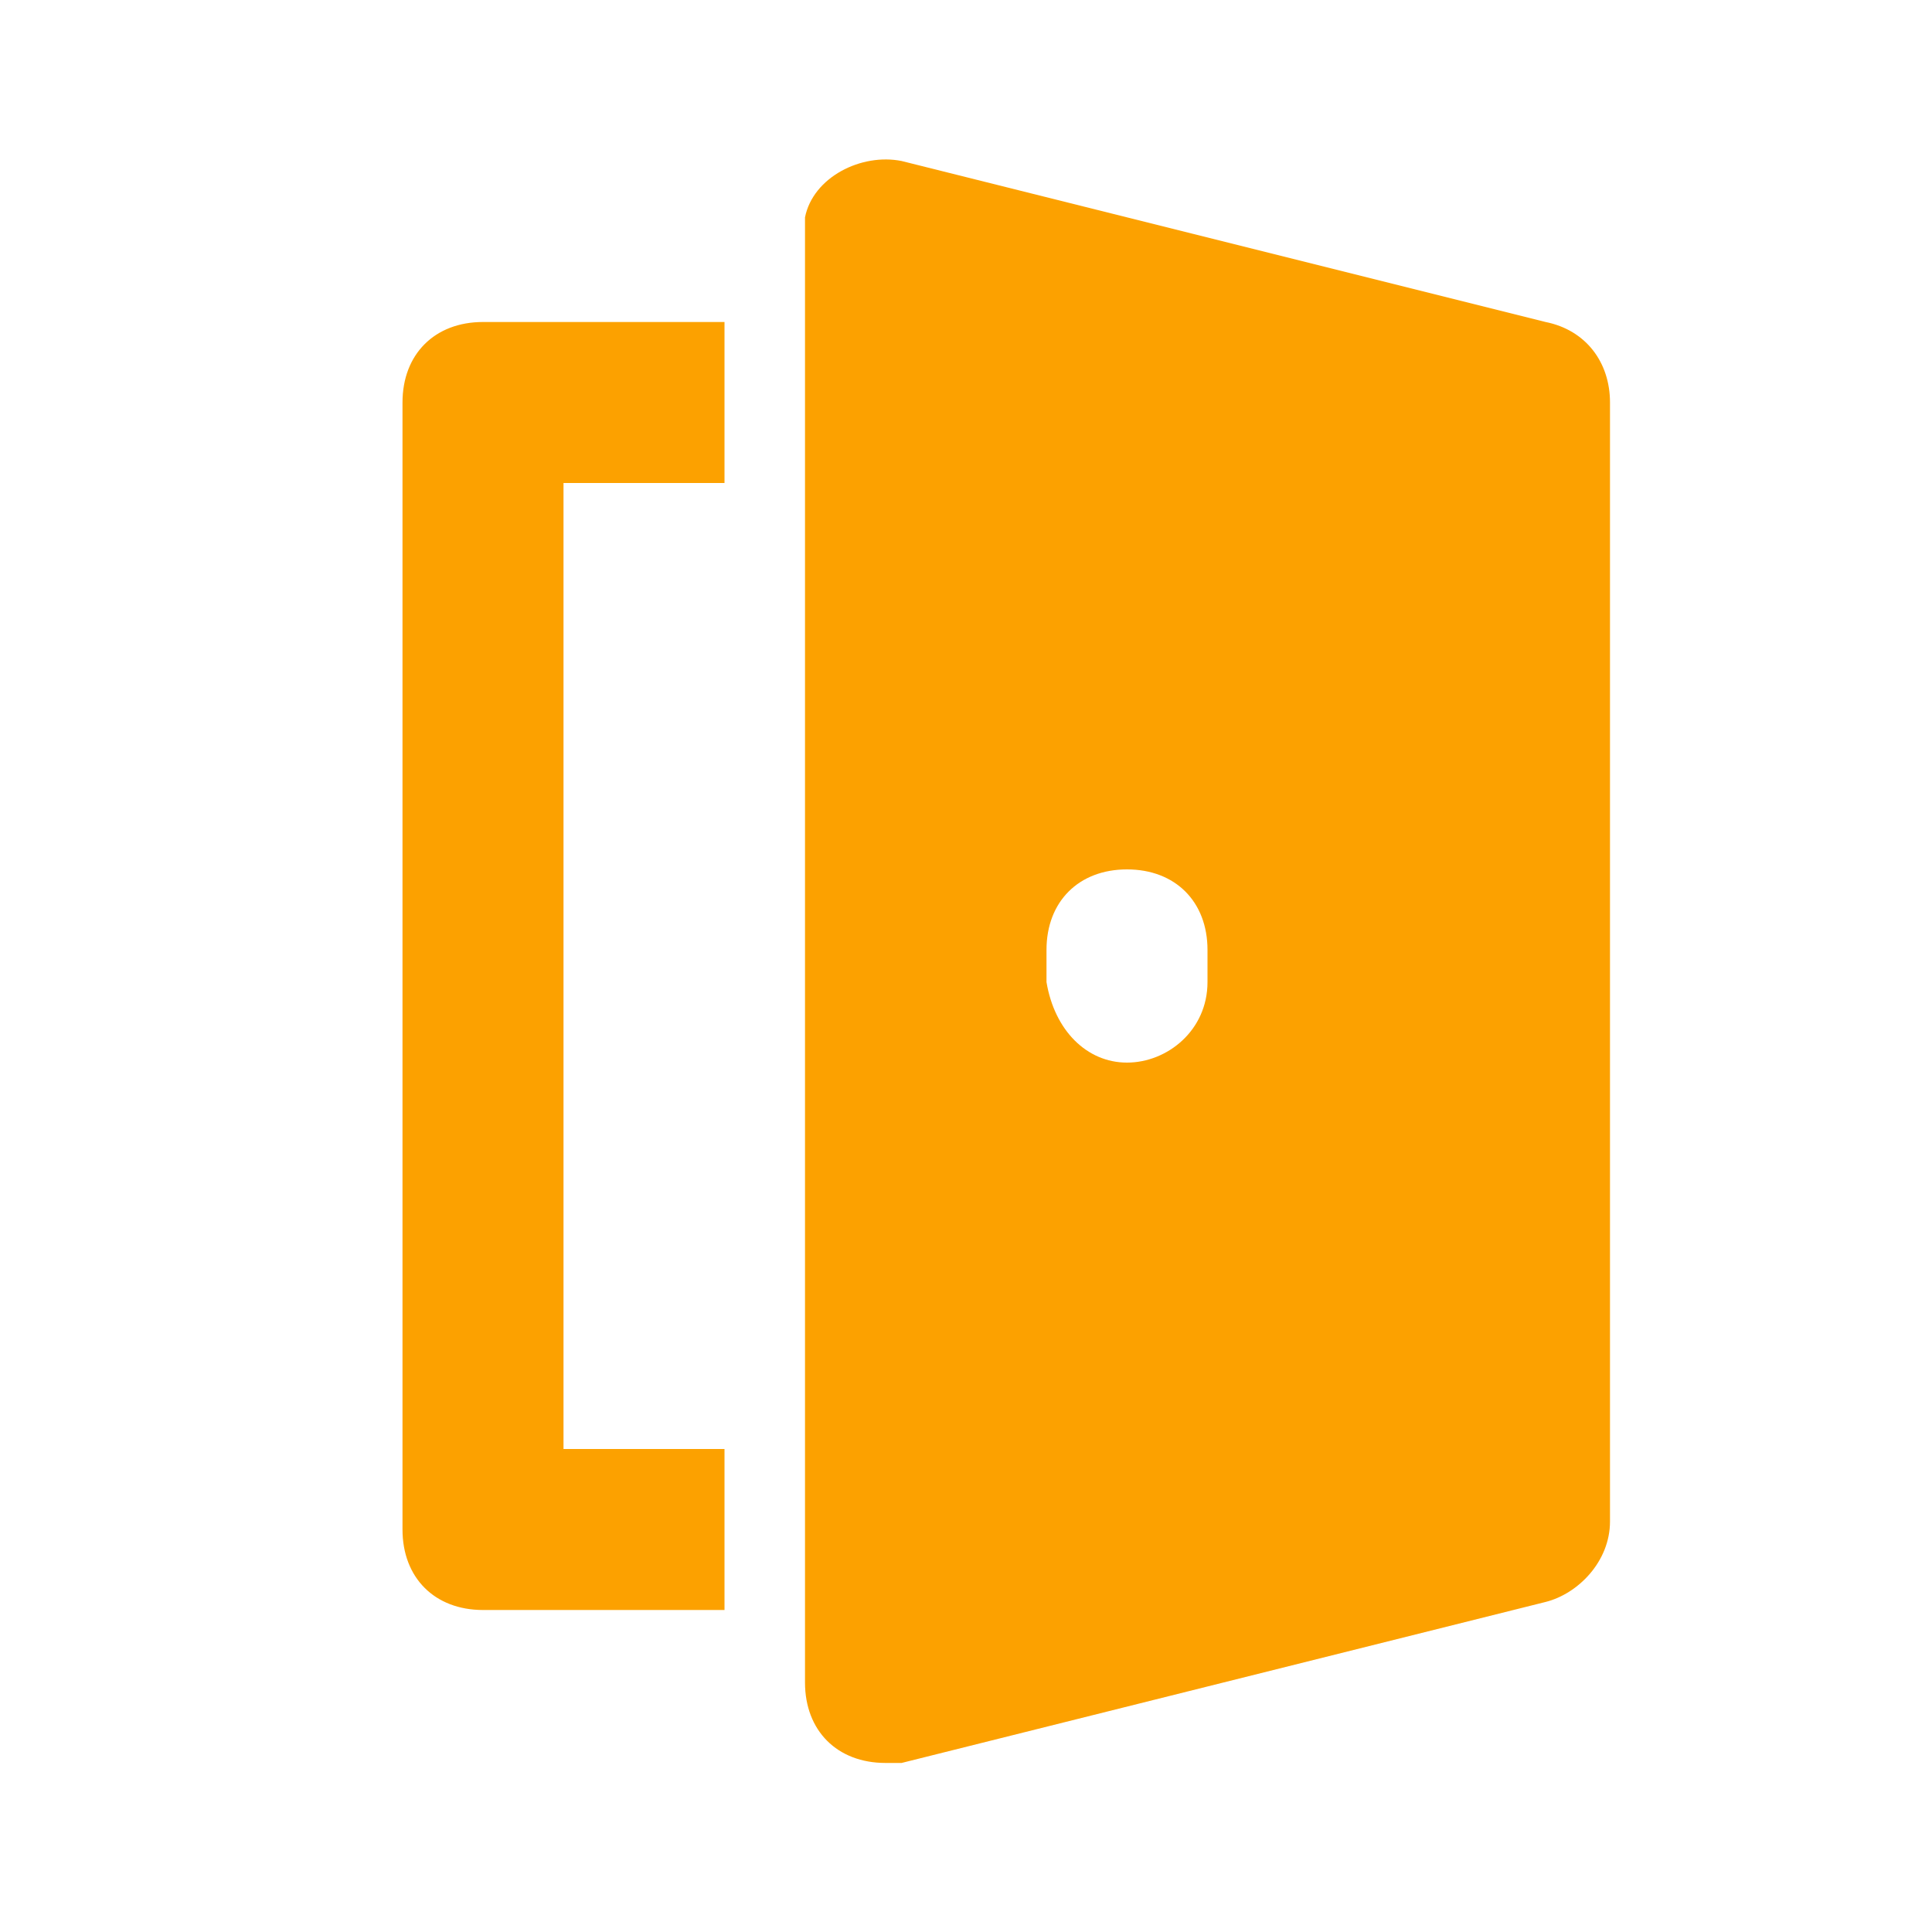 <?xml version="1.0" encoding="utf-8"?>
<!-- Generator: Adobe Illustrator 26.4.1, SVG Export Plug-In . SVG Version: 6.00 Build 0)  -->
<svg version="1.1" id="Ebene_1" xmlns="http://www.w3.org/2000/svg" xmlns:xlink="http://www.w3.org/1999/xlink" x="0px" y="0px"
	 viewBox="0 0 24 24" style="enable-background:new 0 0 24 24;" xml:space="preserve">
<style type="text/css">
	.st0{fill:#FCA100;}
</style>
<path class="st0" d="M5,5v14c0,0.6,0.4,1,1,1h3v-2H7V6h2V4H6C5.4,4,5,4.4,5,5z M19.2,4l-8-2c-0.5-0.1-1.1,0.2-1.2,0.7
	c0,0.1,0,0.2,0,0.2v18c0,0.6,0.4,1,1,1c0.1,0,0.2,0,0.2,0l8-2c0.4-0.1,0.8-0.5,0.8-1V5C20,4.5,19.7,4.1,19.2,4z M15,12.2
	c0,0.6-0.5,1-1,1c-0.5,0-0.9-0.4-1-1v-0.4c0-0.6,0.4-1,1-1c0.6,0,1,0.4,1,1C15,11.8,15,12.2,15,12.2z"/>
</svg>
